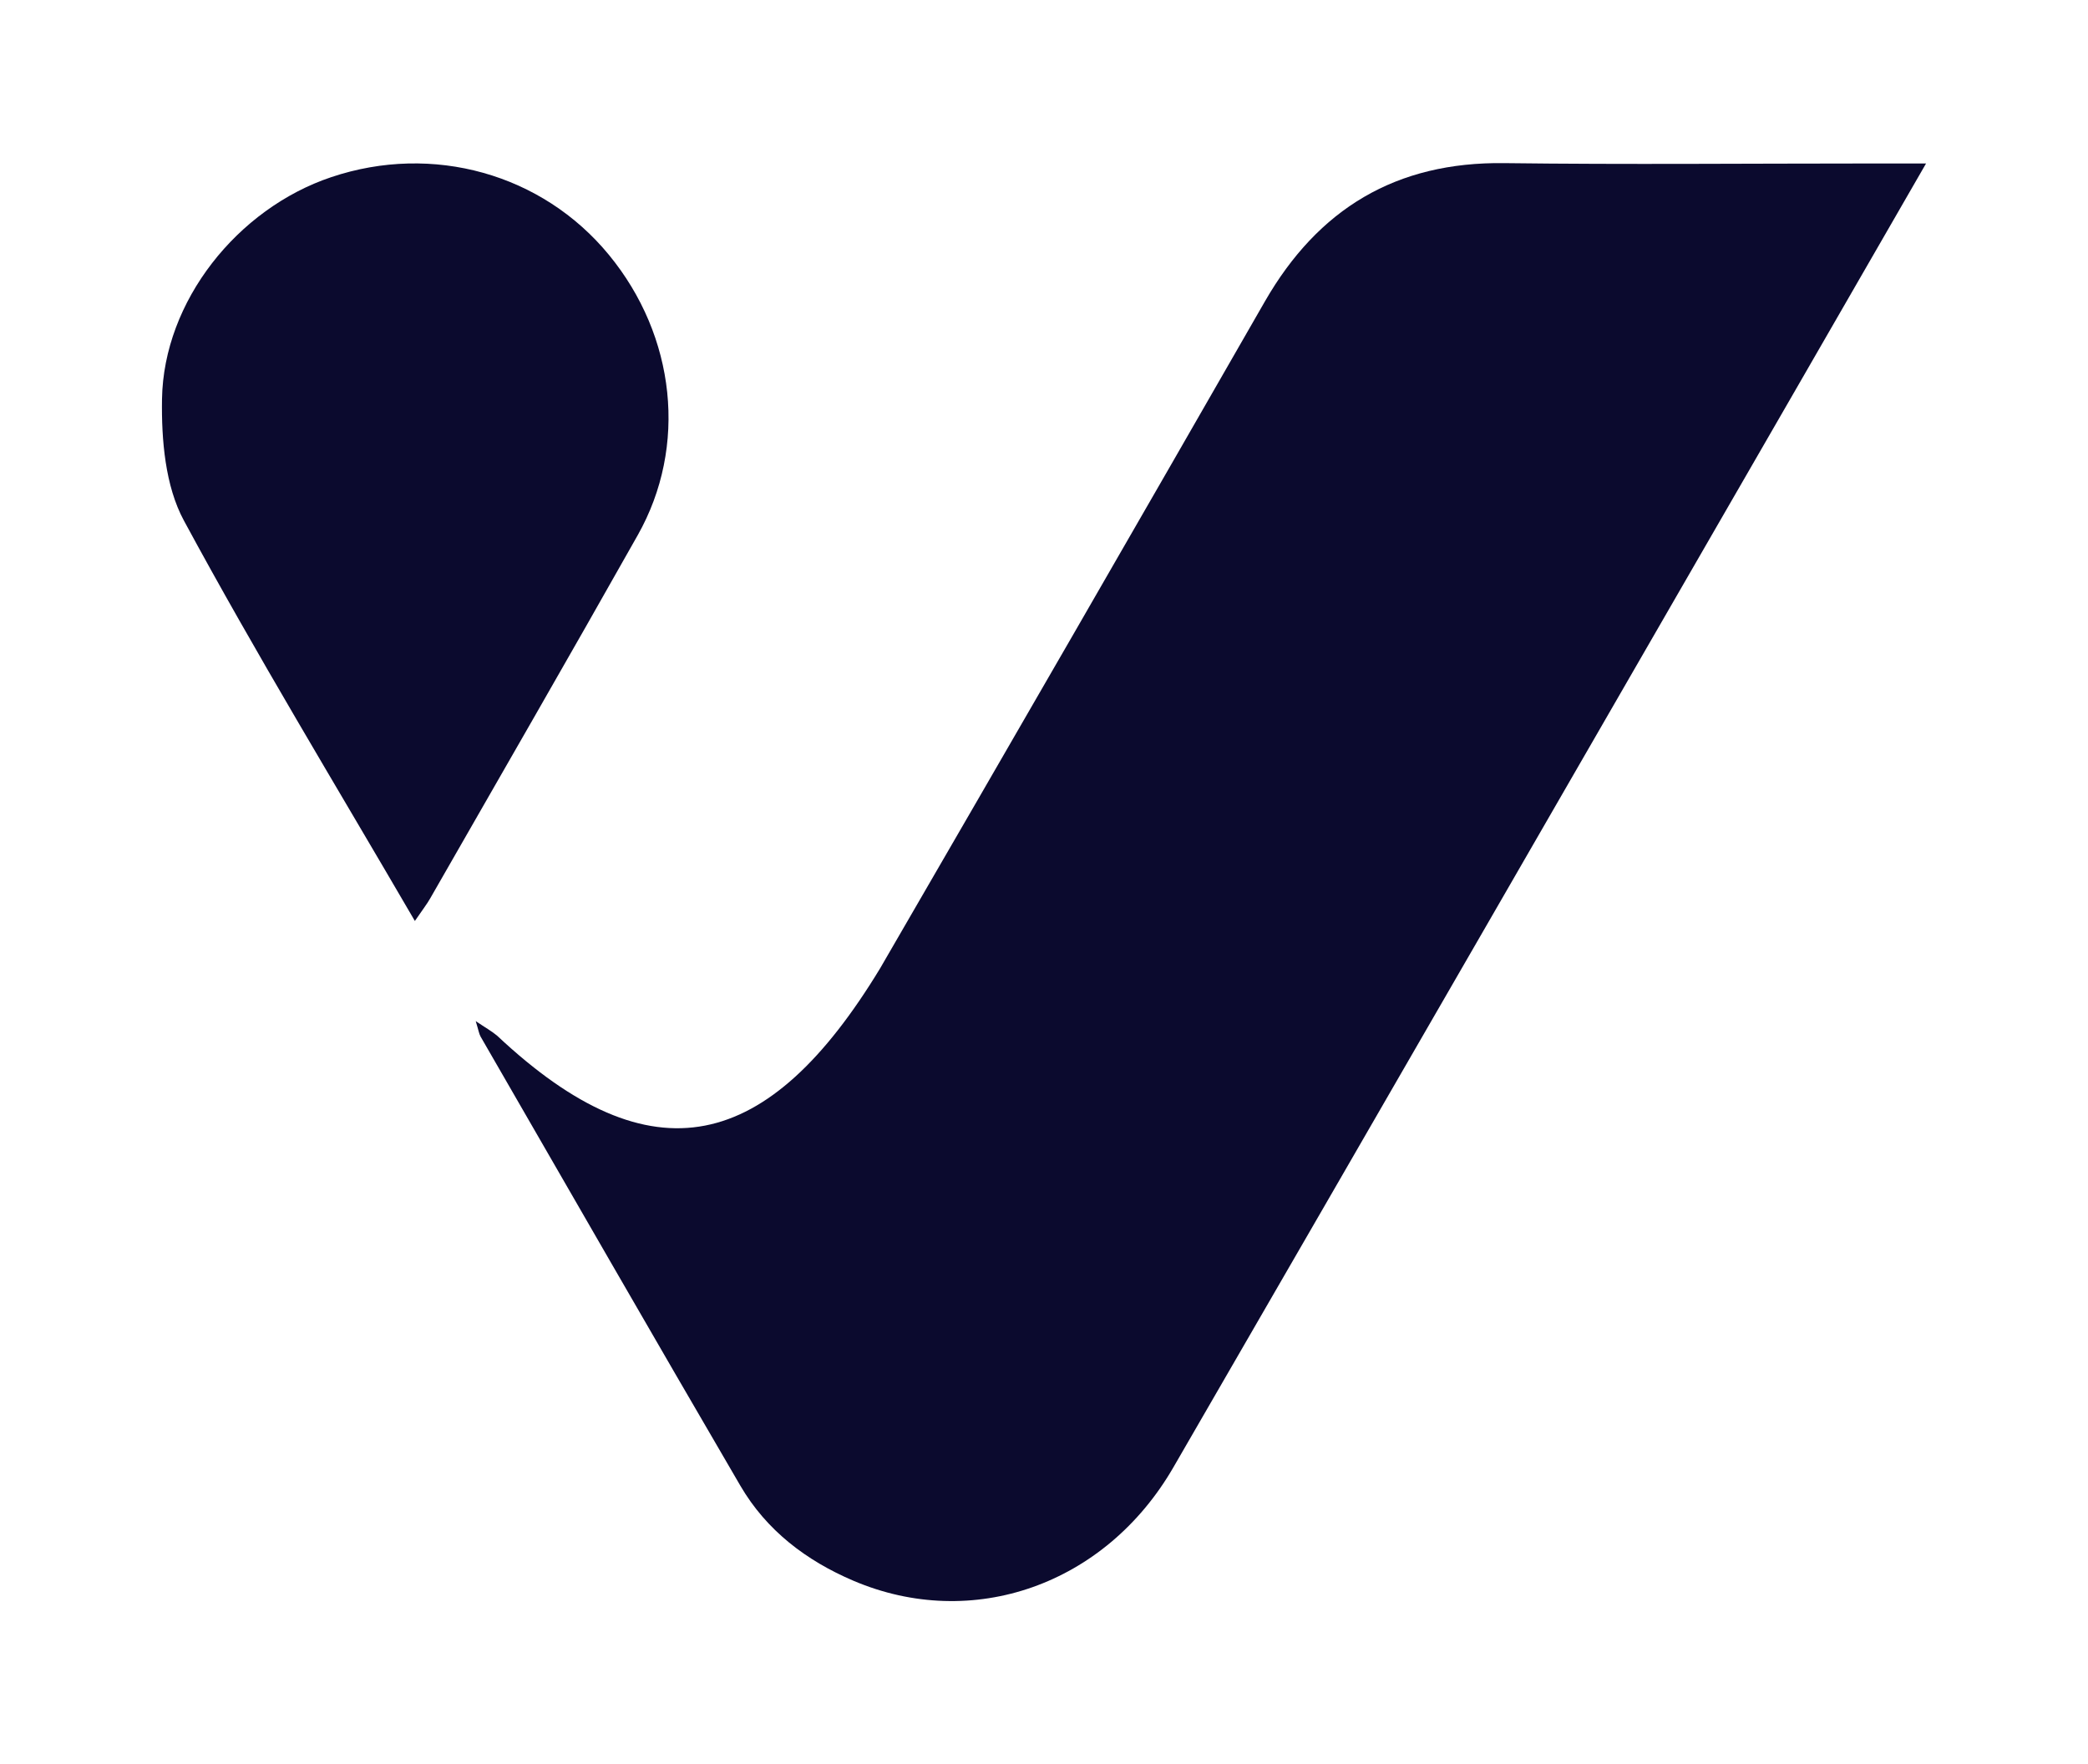 <?xml version="1.0" encoding="UTF-8"?><svg id="Calque_1" xmlns="http://www.w3.org/2000/svg" viewBox="0 0 355.07 300"><g id="_28vtYf"><path d="m327.53,27.8c-8.02,13.91-15.29,26.53-22.57,39.15-35.13,60.87-70.23,121.76-105.43,182.58-11.58,20.01-34.19,27.9-54.43,19.26-8.01-3.42-14.76-8.55-19.19-16.13-14.83-25.4-29.48-50.91-44.18-76.38-.27-.48-.35-1.07-.83-2.64,1.66,1.12,2.72,1.71,3.63,2.47,26.38,24.78,46.17,19.83,65.14-11.45,21.89-37.74,43.7-75.53,65.41-113.37,9.08-15.81,22.33-23.79,40.73-23.55,20.74.26,41.48.06,62.23.06,2.73,0,5.45,0,9.5,0Z" fill="#0b0a2e"/><path d="m70.55,156.61c-13.56-23.28-27-45.37-39.28-68.09-3.18-5.88-3.83-13.74-3.72-20.66.27-16.65,12.83-32.39,28.79-37.74,17.25-5.79,35.88-.57,47.21,13.22,11.37,13.83,13.42,32.57,4.9,47.66-11.65,20.66-23.51,41.2-35.3,61.78-.57,1-1.29,1.91-2.6,3.83Z" fill="#0b0a2e"/></g></svg>